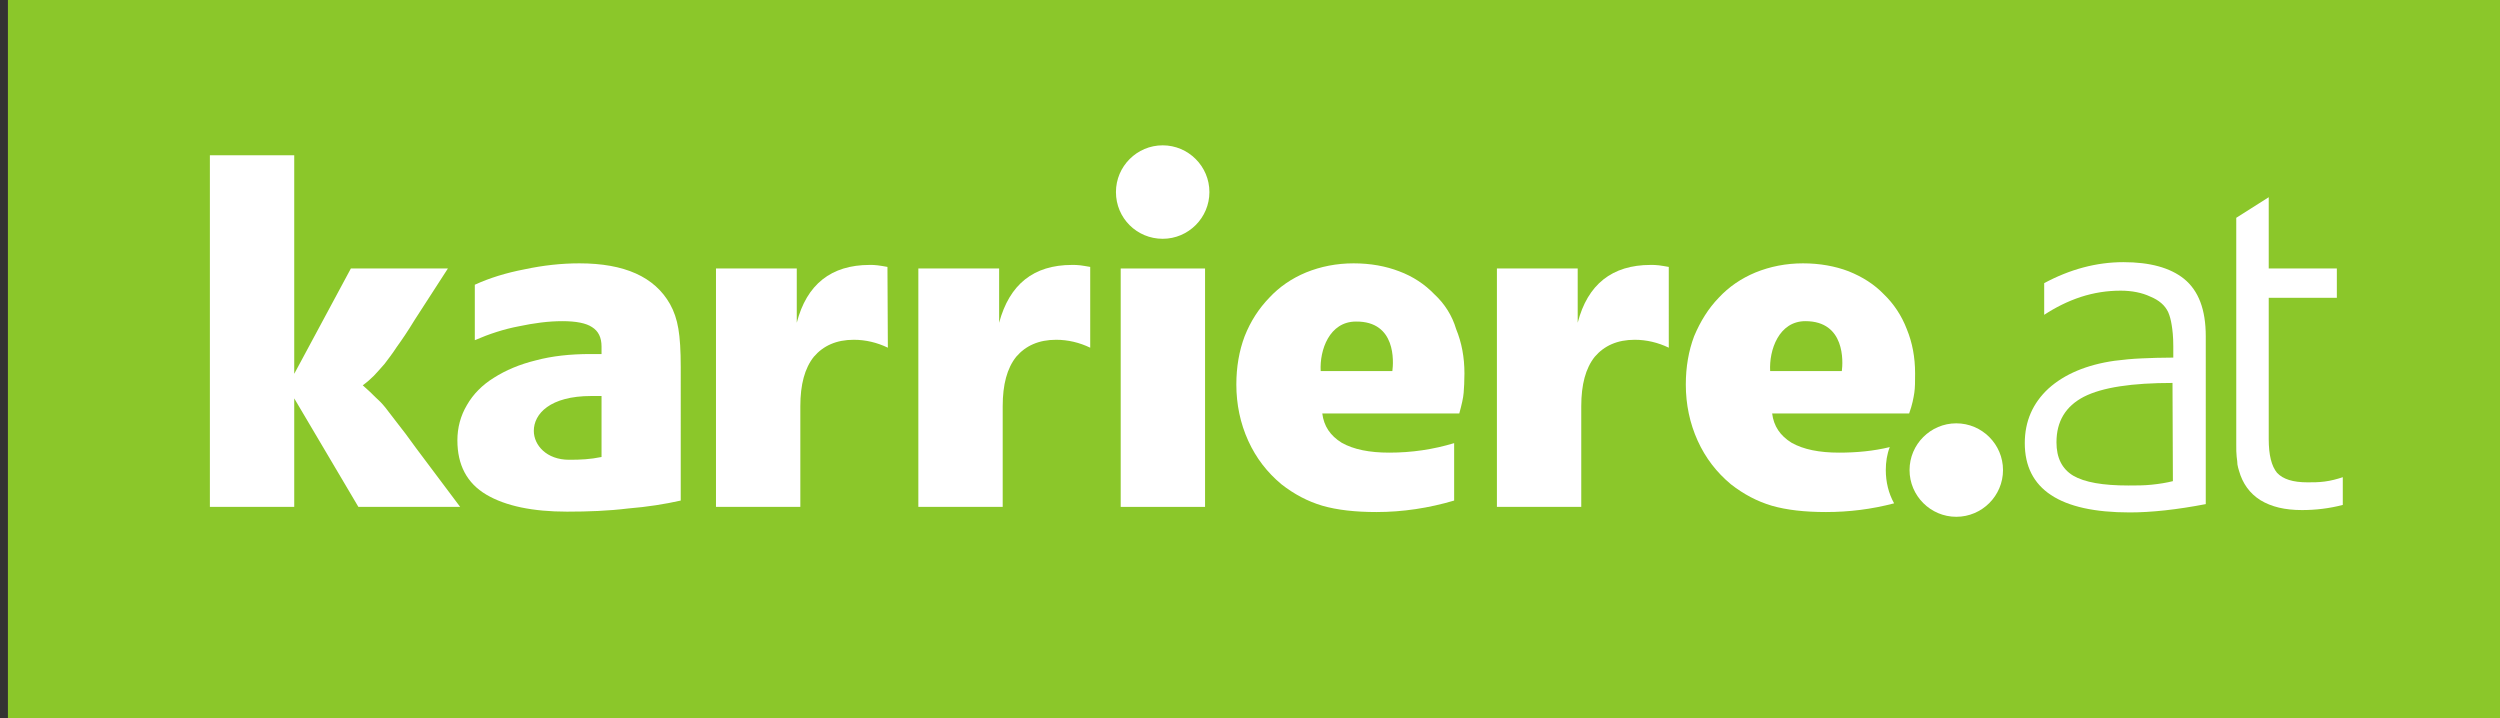 <?xml version="1.0" encoding="utf-8"?>
<!-- Generator: $$$/GeneralStr/196=Adobe Illustrator 27.6.0, SVG Export Plug-In . SVG Version: 6.00 Build 0)  -->
<svg version="1.1" id="Ebene_1" xmlns="http://www.w3.org/2000/svg" xmlns:xlink="http://www.w3.org/1999/xlink" x="0px" y="0px"
	 viewBox="0 0 631.3 181.4" style="enable-background:new 0 0 631.3 181.4;" xml:space="preserve">
<rect x="0" y="0" width="631.3" height="181.4" fill="#333333" stroke="none"/>
<style type="text/css">
	.st0{clip-path:url(#SVGID_00000087411612381694548570000013018201822134972055_);fill:#8BC72A;}
	.st1{fill:#FFFFFF;}
</style>
<g>
	<g>
		<g>
			<defs>
				<rect id="SVGID_1_" x="2" width="629.3" height="181.4"/>
			</defs>
			<clipPath id="SVGID_00000021814209073563916930000006649728032018516899_">
				<use xlink:href="#SVGID_1_"  style="overflow:visible;"/>
			</clipPath>
			<polygon style="clip-path:url(#SVGID_00000021814209073563916930000006649728032018516899_);fill:#8BC72A;" points="2,0 2,181.4 
				631.3,181.4 631.3,0 			"/>
		</g>
	</g>
	<path class="st1" d="M494,106.9c-6.5,0-11.8,5.3-11.8,11.8s5.3,11.8,11.8,11.8c6.5,0,11.8-5.3,11.8-11.8S500.5,106.9,494,106.9
		L494,106.9L494,106.9z"/>
	<path class="st1" d="M587,121.6c-1.5,0.2-2.9,0.2-4.3,0.2c-3.7,0-6.2-0.8-7.7-2.4c-1.4-1.7-2.1-4.5-2.1-8.5V75.2h17.2v-7.4h-17.2
		v-18l-8.2,5.2v52.3v4.9c0,1.3,0,2.3,0.1,3.1c0.1,0.8,0.2,1.5,0.2,2c0.1,0.5,0.2,1,0.4,1.6c0.9,3.2,2.7,5.7,5.4,7.4
		c2.8,1.7,6.2,2.5,10.5,2.5c3.4,0,6.9-0.4,10.3-1.3v-7C590.1,121,588.6,121.4,587,121.6L587,121.6L587,121.6z"/>
	<path class="st1" d="M536.2,66.2c-6.8,0-13.5,1.8-20,5.3v8c2.9-1.9,5.9-3.4,9.2-4.5c3.4-1.1,6.7-1.6,10.1-1.6
		c2.8,0,5.4,0.5,7.5,1.5c2.2,0.9,3.7,2.2,4.5,3.9c0.4,0.9,0.7,2,0.9,3.3c0.2,1.2,0.4,2.9,0.4,5.3v2.9c-3,0-5.7,0.1-8,0.2
		c-2.3,0.1-4.5,0.3-6.8,0.6c-7.1,1-12.7,3.4-16.7,7c-4,3.7-6,8.3-6,13.8c0,11.6,8.8,17.5,26.5,17.5c5.5,0,11.9-0.7,19.2-2.1V84.9
		c0-6.7-1.8-11.5-5.5-14.5C548,67.6,542.9,66.2,536.2,66.2L536.2,66.2L536.2,66.2z M548.7,121.5c-1.6,0.4-3.4,0.7-5.4,0.9
		c-1.9,0.2-3.9,0.2-5.8,0.2c-6.5,0-11.1-0.8-14-2.5c-2.8-1.7-4.2-4.5-4.2-8.4c0-5.3,2.3-9.1,6.9-11.5c4.7-2.4,12.2-3.5,22.4-3.5
		L548.7,121.5L548.7,121.5L548.7,121.5z"/>
	<path class="st1" d="M224.1,67.4c-1-0.2-1.8-0.3-2.5-0.4c-0.7-0.1-1.3-0.1-2-0.1c-9.7,0-15.9,4.9-18.4,14.6V67.8h-20.4V128h21.3
		v-25.4c0-5.5,1.1-9.6,3.4-12.5c2.4-2.8,5.7-4.3,10.1-4.3c3,0,5.9,0.7,8.6,2L224.1,67.4L224.1,67.4L224.1,67.4z"/>
	<path class="st1" d="M270.7,66.9c-9.7,0-15.8,4.9-18.4,14.6V67.8h-20.4V128h21.3v-25.4c0-5.5,1.1-9.6,3.4-12.5
		c2.4-2.8,5.7-4.3,10.1-4.3c3,0,5.9,0.7,8.6,2V67.4c-1-0.2-1.9-0.3-2.5-0.4C272,66.9,271.4,66.9,270.7,66.9L270.7,66.9L270.7,66.9z"
		/>
	<path class="st1" d="M169.2,76.8c-3.9-6.9-11.5-10.3-22.9-10.3c-4.5,0-9.1,0.5-13.8,1.5c-4.7,0.9-8.9,2.2-12.6,3.9v14
		c3.7-1.6,7.4-2.8,11.1-3.5c3.8-0.8,7.4-1.3,11-1.3c3.5,0,6,0.5,7.5,1.5c1.6,1,2.4,2.6,2.4,4.9v1.9h-2.8c-5.1,0-9.7,0.5-13.8,1.6
		c-4.1,1-7.6,2.5-10.6,4.4c-2.9,1.8-5.2,4.1-6.8,6.9c-1.6,2.7-2.4,5.7-2.4,8.9c0,6.2,2.4,10.8,7.3,13.7c4.9,2.9,11.8,4.3,20.4,4.3
		c5.4,0,10.5-0.2,15.4-0.8c4.9-0.4,9.3-1.1,13.3-2V92.7c0-4.2-0.2-7.4-0.6-9.7C170.9,80.6,170.2,78.6,169.2,76.8L169.2,76.8
		L169.2,76.8z M143.7,116.1c-5.7,0-8.9-3.7-8.9-7.3c0-4.3,4.1-8.8,14.5-8.8h2.6l0,15.4C149,116,146.6,116.1,143.7,116.1L143.7,116.1
		L143.7,116.1z"/>
	<path class="st1" d="M74.3,100.6L90.5,128h25.7l-11.1-14.8c-2-2.8-3.6-4.9-4.8-6.4c-1.2-1.6-2.2-2.9-3-3.9c-0.8-1-1.7-1.9-2.5-2.6
		c-0.8-0.8-1.8-1.8-3.2-3c1.1-0.8,2-1.6,2.8-2.4c0.8-0.8,1.7-1.9,2.7-3c0.9-1.2,2-2.6,3.1-4.3c1.3-1.8,2.8-4,4.5-6.8l8.4-13H88.6
		L74.3,94.4V39.2H53V128h21.3V100.6L74.3,100.6z"/>
	<polygon class="st1" points="283,128 304.3,128 304.3,67.8 283,67.8 	"/>
	<path class="st1" d="M293.6,60.3c6.5,0,11.8-5.3,11.8-11.8c0-6.5-5.3-11.8-11.8-11.8s-11.8,5.3-11.8,11.8
		C281.8,55.1,287.1,60.3,293.6,60.3L293.6,60.3L293.6,60.3z"/>
	<path class="st1" d="M416.8,66.9c-9.7,0-15.9,4.9-18.4,14.6V67.8H378V128h21.3v-25.4c0-5.5,1.1-9.6,3.4-12.5
		c2.4-2.8,5.7-4.3,10.1-4.3c3,0,5.9,0.7,8.6,2V67.4c-1-0.2-1.9-0.3-2.5-0.4C418.1,66.9,417.5,66.9,416.8,66.9L416.8,66.9L416.8,66.9
		z"/>
	<path class="st1" d="M483.4,99.2c0.2-1.3,0.2-2.9,0.2-4.9c0-4.1-0.7-7.8-2.1-11.2c-1.3-3.4-3.3-6.4-5.8-8.8
		c-2.4-2.5-5.4-4.4-8.9-5.8c-3.4-1.3-7.3-2-11.5-2c-4.3,0-8.3,0.8-12,2.3c-3.6,1.5-6.7,3.6-9.3,6.4c-2.6,2.7-4.6,5.9-6.2,9.7
		c-1.4,3.7-2.1,7.8-2.1,12.2c0,5,1,9.8,3,14.2c2,4.4,4.8,8,8.4,11c3.2,2.5,6.6,4.3,10.3,5.4c3.8,1.1,8.4,1.6,13.7,1.6
		c5.8,0,11.5-0.7,17.2-2.2c-1.4-2.5-2.1-5.4-2.1-8.4c0-2,0.3-4,1-5.8c-4.1,1-8.4,1.4-12.8,1.4c-5,0-9-0.8-12-2.5
		c-2.9-1.8-4.5-4.2-4.9-7.4h34.6C482.9,102.2,483.2,100.5,483.4,99.2L483.4,99.2L483.4,99.2z M465.1,93.7H447
		c-0.3-5.3,2.2-12.6,8.9-12.6C466,81.1,465.4,91.4,465.1,93.7L465.1,93.7L465.1,93.7z"/>
	<path class="st1" d="M362.2,74.3c-2.4-2.5-5.4-4.5-8.9-5.8c-3.4-1.3-7.2-2-11.5-2c-4.3,0-8.3,0.8-12,2.3c-3.6,1.5-6.7,3.6-9.3,6.4
		c-2.6,2.7-4.7,5.9-6.2,9.7c-1.4,3.7-2.1,7.8-2.1,12.2c0,5,1,9.8,3,14.2c2,4.4,4.8,8,8.4,11c3.2,2.5,6.6,4.3,10.3,5.4
		c3.8,1.1,8.4,1.6,13.7,1.6c6.6,0,13.2-1,19.6-2.9v-14.5c-5.3,1.6-10.7,2.4-16.4,2.4c-5,0-9-0.8-12-2.5c-2.9-1.8-4.5-4.2-4.9-7.4
		h34.6c0.6-2.2,1-3.9,1.1-5.2s0.2-2.9,0.2-4.9c0-4.1-0.7-7.8-2.1-11.2C366.7,79.7,364.8,76.7,362.2,74.3L362.2,74.3L362.2,74.3z
		 M351.6,93.7h-18.1c-0.3-5.3,2.2-12.5,8.9-12.5C352.6,81.1,351.9,91.4,351.6,93.7L351.6,93.7L351.6,93.7z"/>
</g>
</svg>
